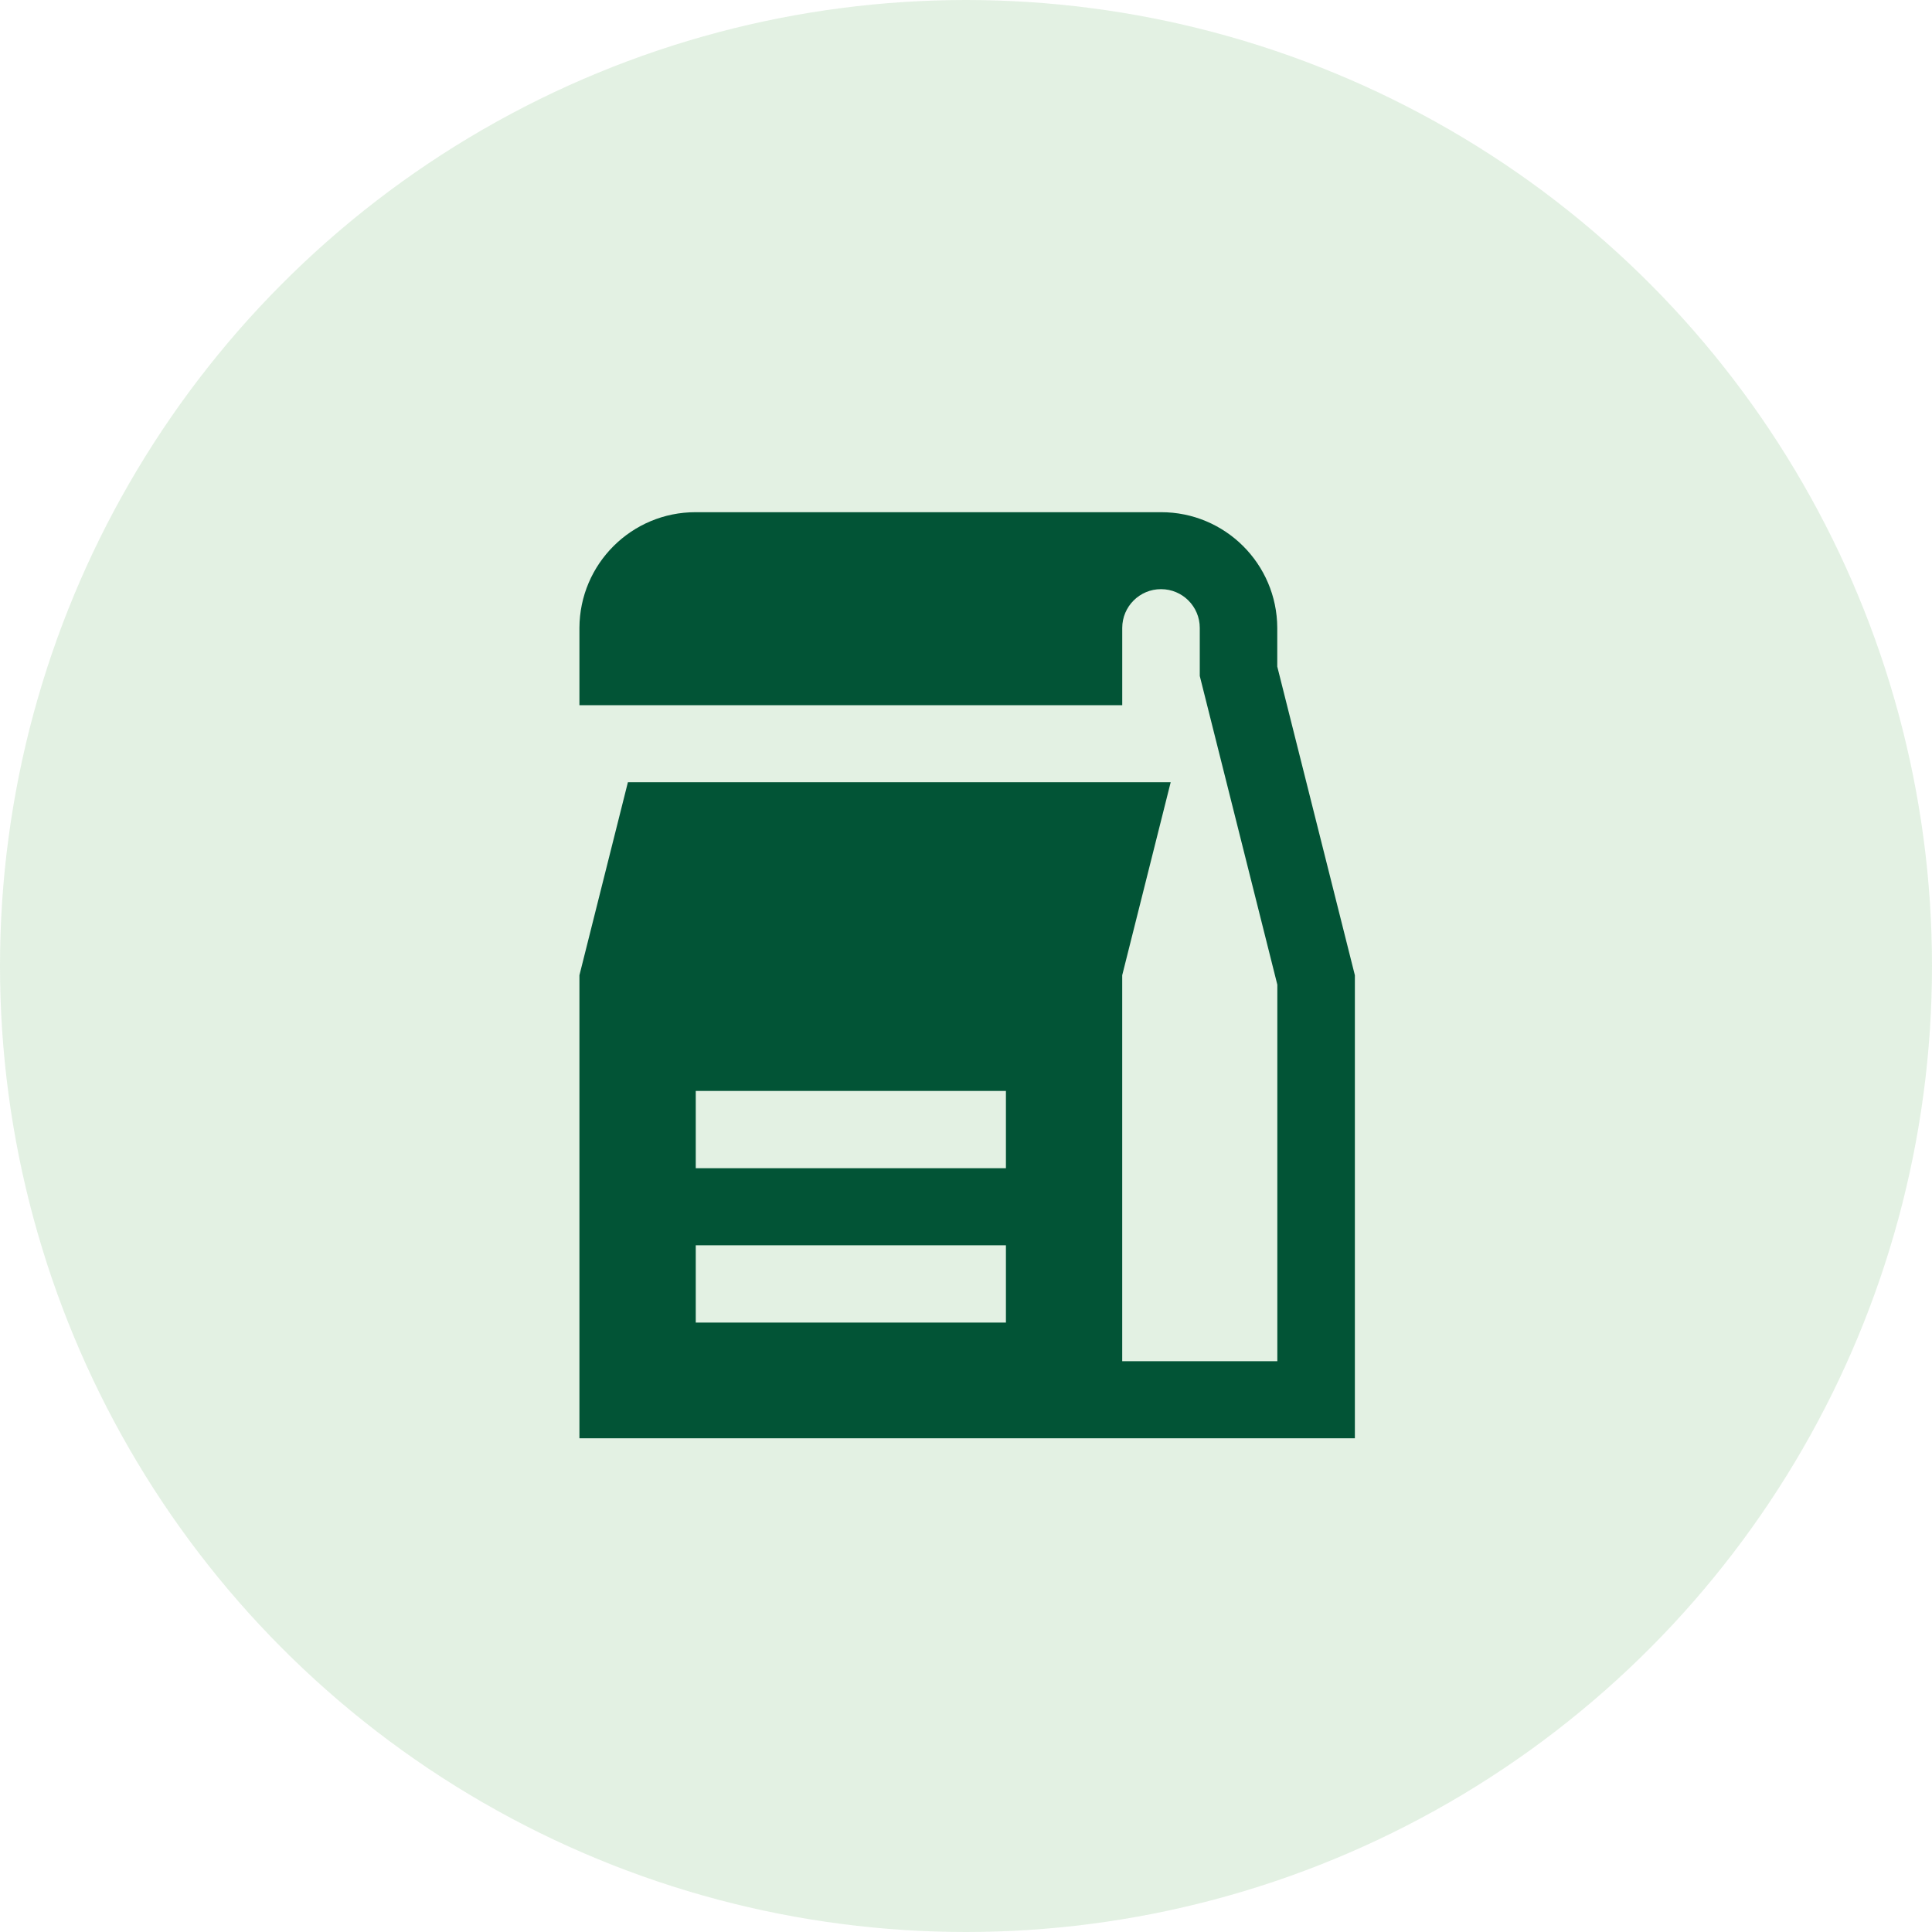 <?xml version="1.0" encoding="utf-8"?>
<!-- Generator: Adobe Illustrator 25.3.1, SVG Export Plug-In . SVG Version: 6.00 Build 0)  -->
<svg version="1.1" id="icon" xmlns="http://www.w3.org/2000/svg" xmlns:xlink="http://www.w3.org/1999/xlink" x="0px" y="0px"
	 viewBox="0 0 90 90" style="enable-background:new 0 0 90 90;" xml:space="preserve">
<style type="text/css">
	.st0{opacity:0.15;fill:#48A548;enable-background:new    ;}
	.st1{fill-rule:evenodd;clip-rule:evenodd;fill:#025436;}
</style>
<g>
	<circle class="st0" cx="45" cy="45" r="45"/>
	<path class="st1" d="M59.5,31.05V29.25c-0.011-2.984-2.435-5.396-5.419-5.39H32.411
		c-2.984-0.006-5.408,2.406-5.419,5.39v3.6h25.286V29.25c0.001-0.997,0.81-1.806,1.807-1.805
		c0.997,0,1.805,0.808,1.805,1.805v2.24l3.613,14.38v17.54h-7.226V45.43l2.258-8.99H29.25
		l-2.258,8.99V67h36.123V45.43L59.5,31.05z M46.856,61.61H32.411v-3.6h14.449v3.6l0,0H46.856z
		 M46.856,54.42H32.411v-3.6h14.449v3.6l0,0H46.856z"/>
</g>
</svg>
